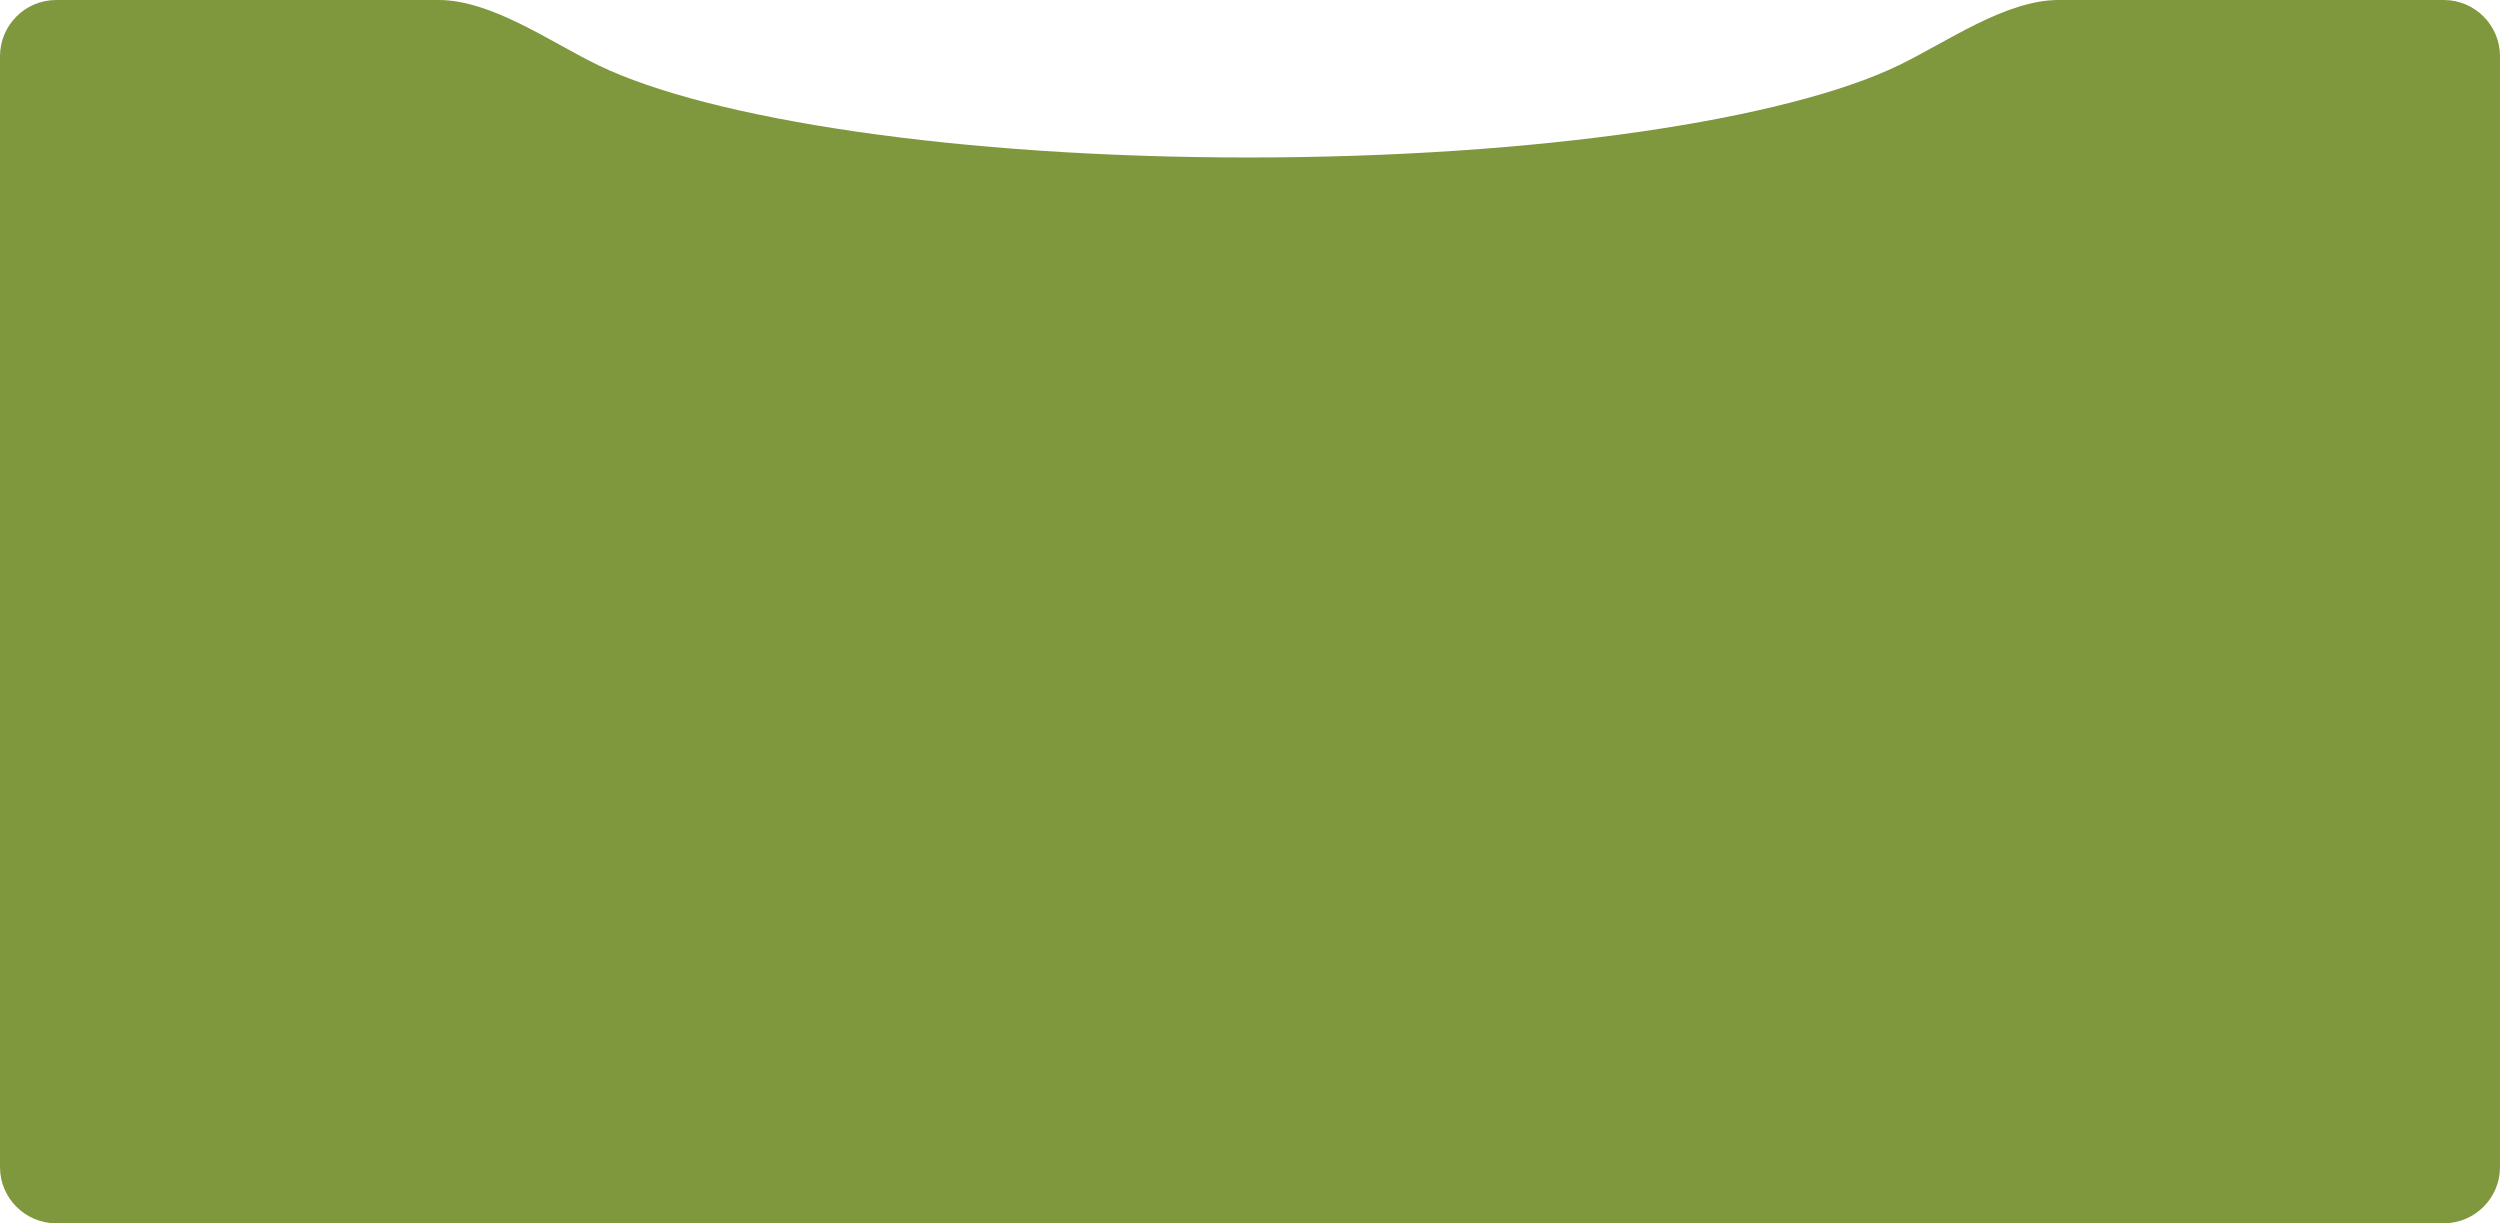 <?xml version="1.0" encoding="UTF-8"?> <svg xmlns="http://www.w3.org/2000/svg" width="889" height="435" viewBox="0 0 889 435" fill="none"><path fill-rule="evenodd" clip-rule="evenodd" d="M444 56C546.828 56 635.385 42.528 675.341 23.154C692.237 14.961 713.222 0 732 0H869C880.046 0 889 8.954 889 20V415C889 426.046 880.046 435 869 435H20C8.954 435 0 426.046 0 415V20C0 8.954 8.954 0 20 0H156C174.778 0 195.763 14.961 212.659 23.154C252.615 42.528 341.172 56 444 56Z" fill="#7F973D"></path></svg> 